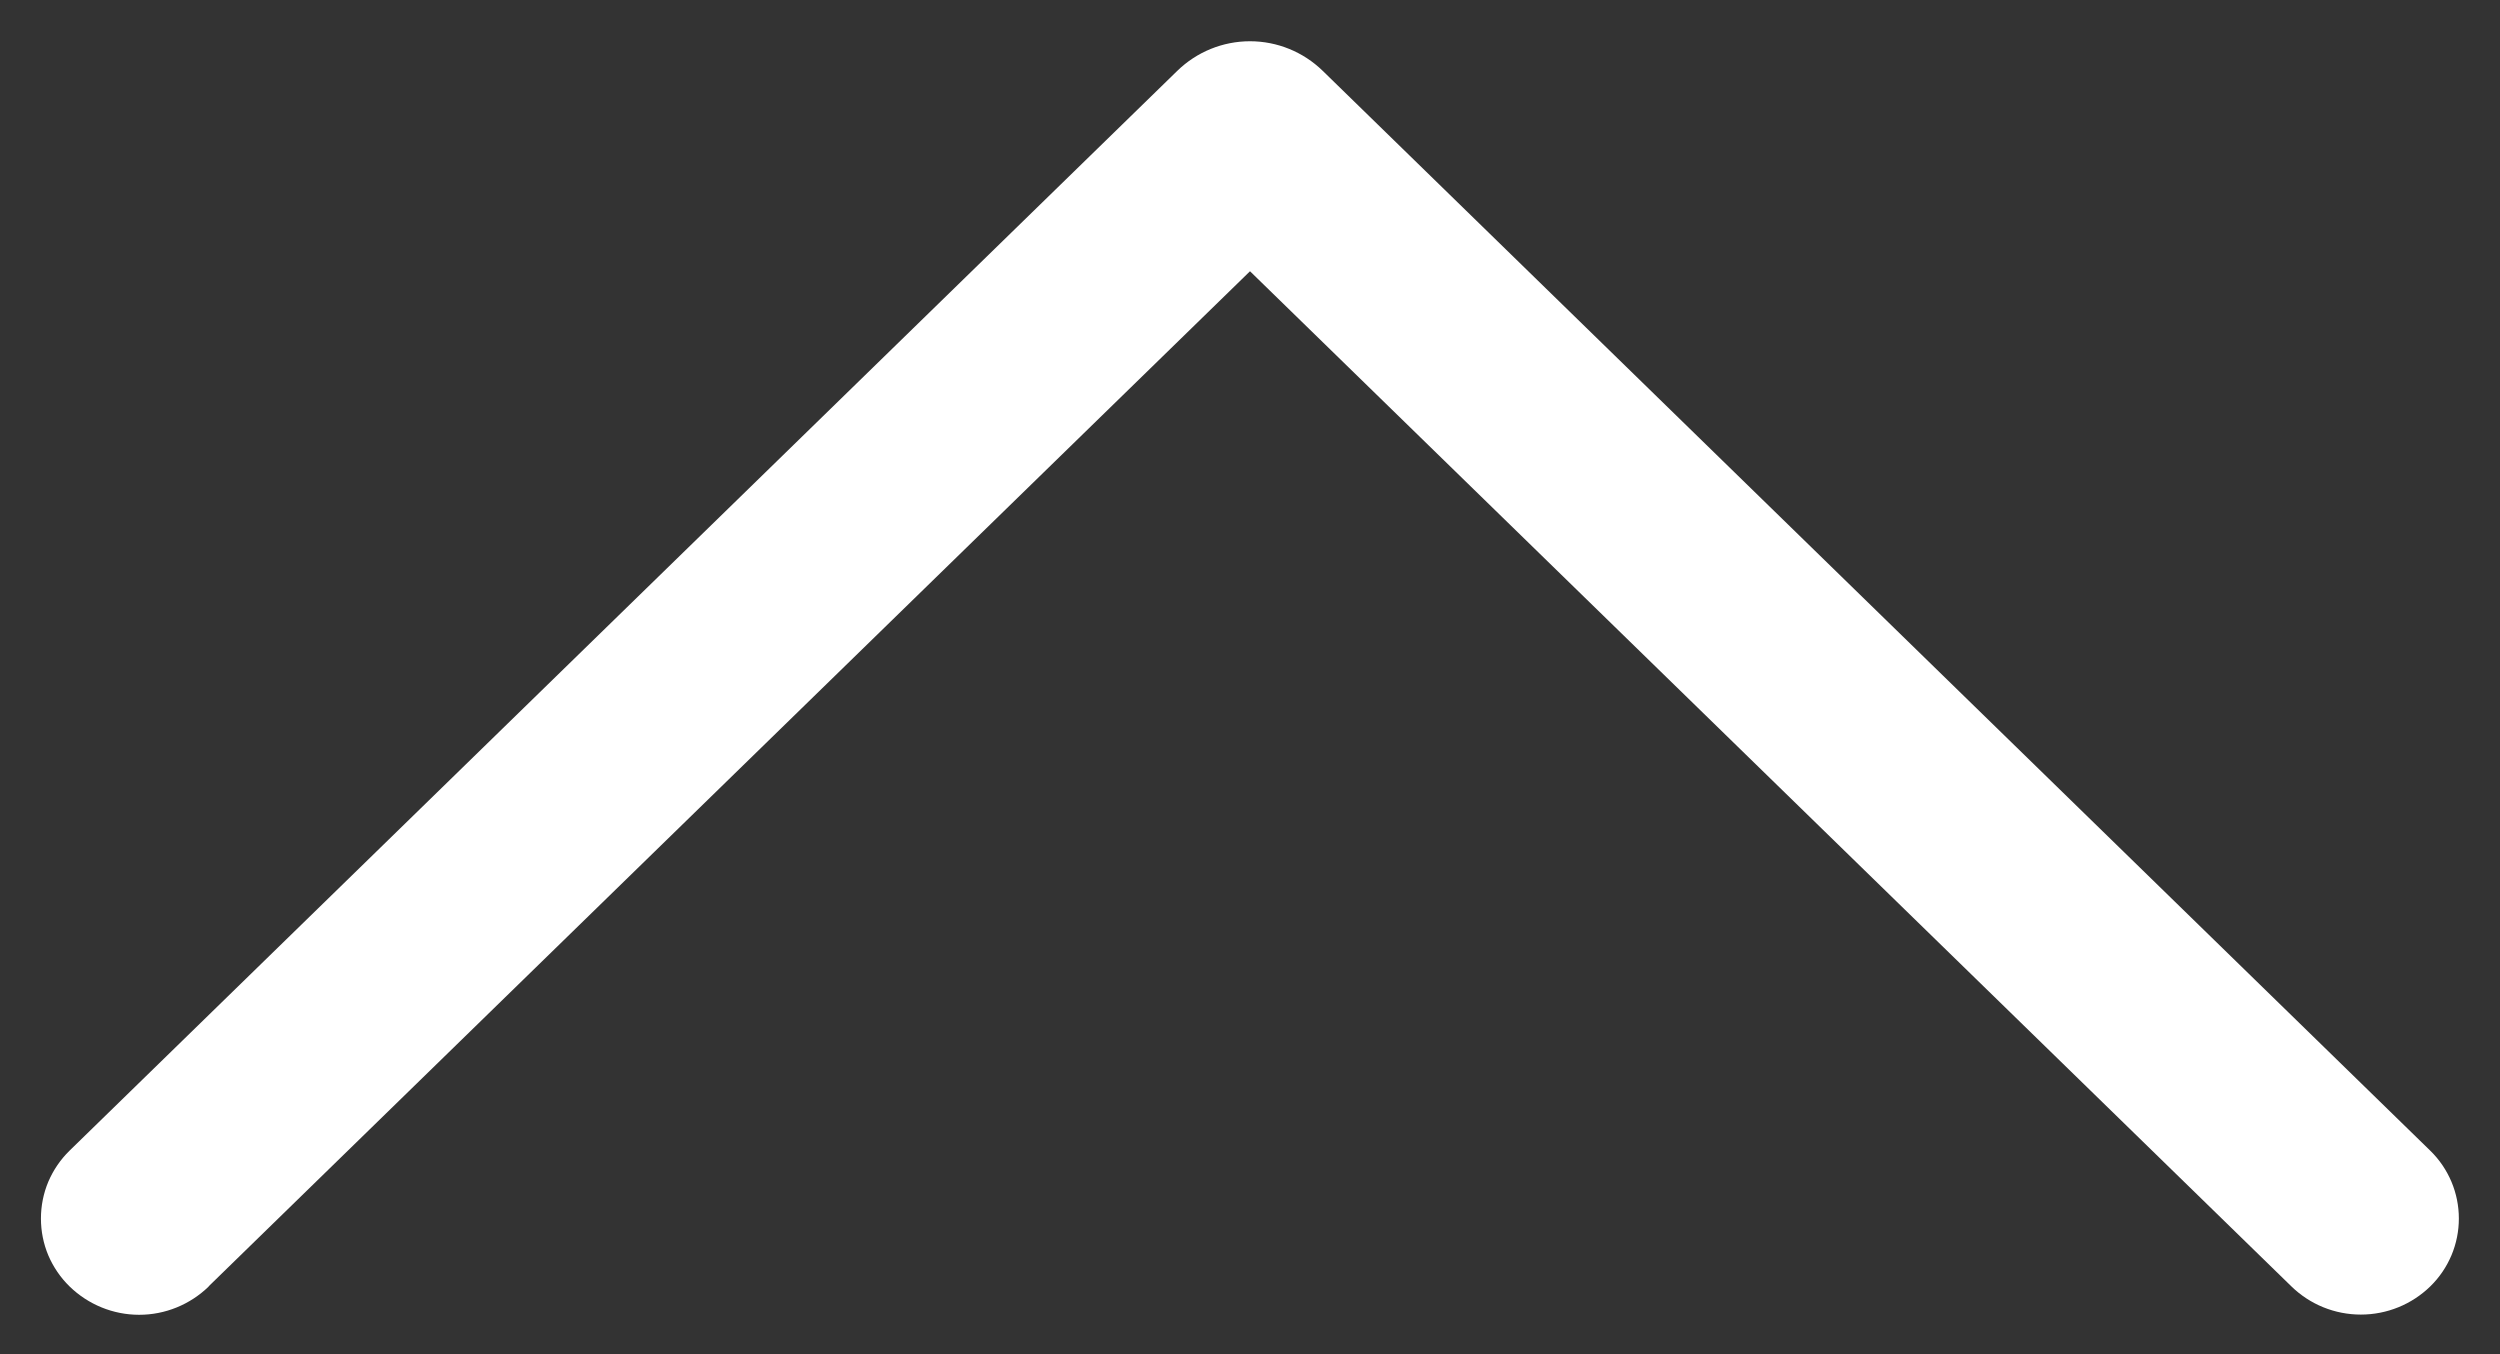 <svg width="24" height="13" viewBox="0 0 24 13" fill="none" xmlns="http://www.w3.org/2000/svg">
<rect x="0" y="0" width="24" height="13" fill="#333333" stroke="none"/>
<path d="M2.004 12.348L12 2.604L21.996 12.348C22.175 12.523 22.414 12.62 22.664 12.62C22.914 12.62 23.153 12.523 23.332 12.348C23.419 12.263 23.487 12.162 23.534 12.051C23.581 11.939 23.605 11.819 23.605 11.698C23.605 11.577 23.581 11.457 23.534 11.345C23.487 11.234 23.419 11.133 23.332 11.048L12.698 0.68C12.511 0.498 12.261 0.396 12 0.396C11.739 0.396 11.489 0.498 11.302 0.68L0.668 11.046C0.581 11.131 0.512 11.232 0.464 11.344C0.417 11.456 0.393 11.576 0.393 11.698C0.393 11.82 0.417 11.94 0.464 12.052C0.512 12.164 0.581 12.265 0.668 12.35C0.847 12.524 1.086 12.622 1.336 12.622C1.586 12.622 1.825 12.524 2.004 12.35L2.004 12.348Z" fill="white"/>
</svg>
